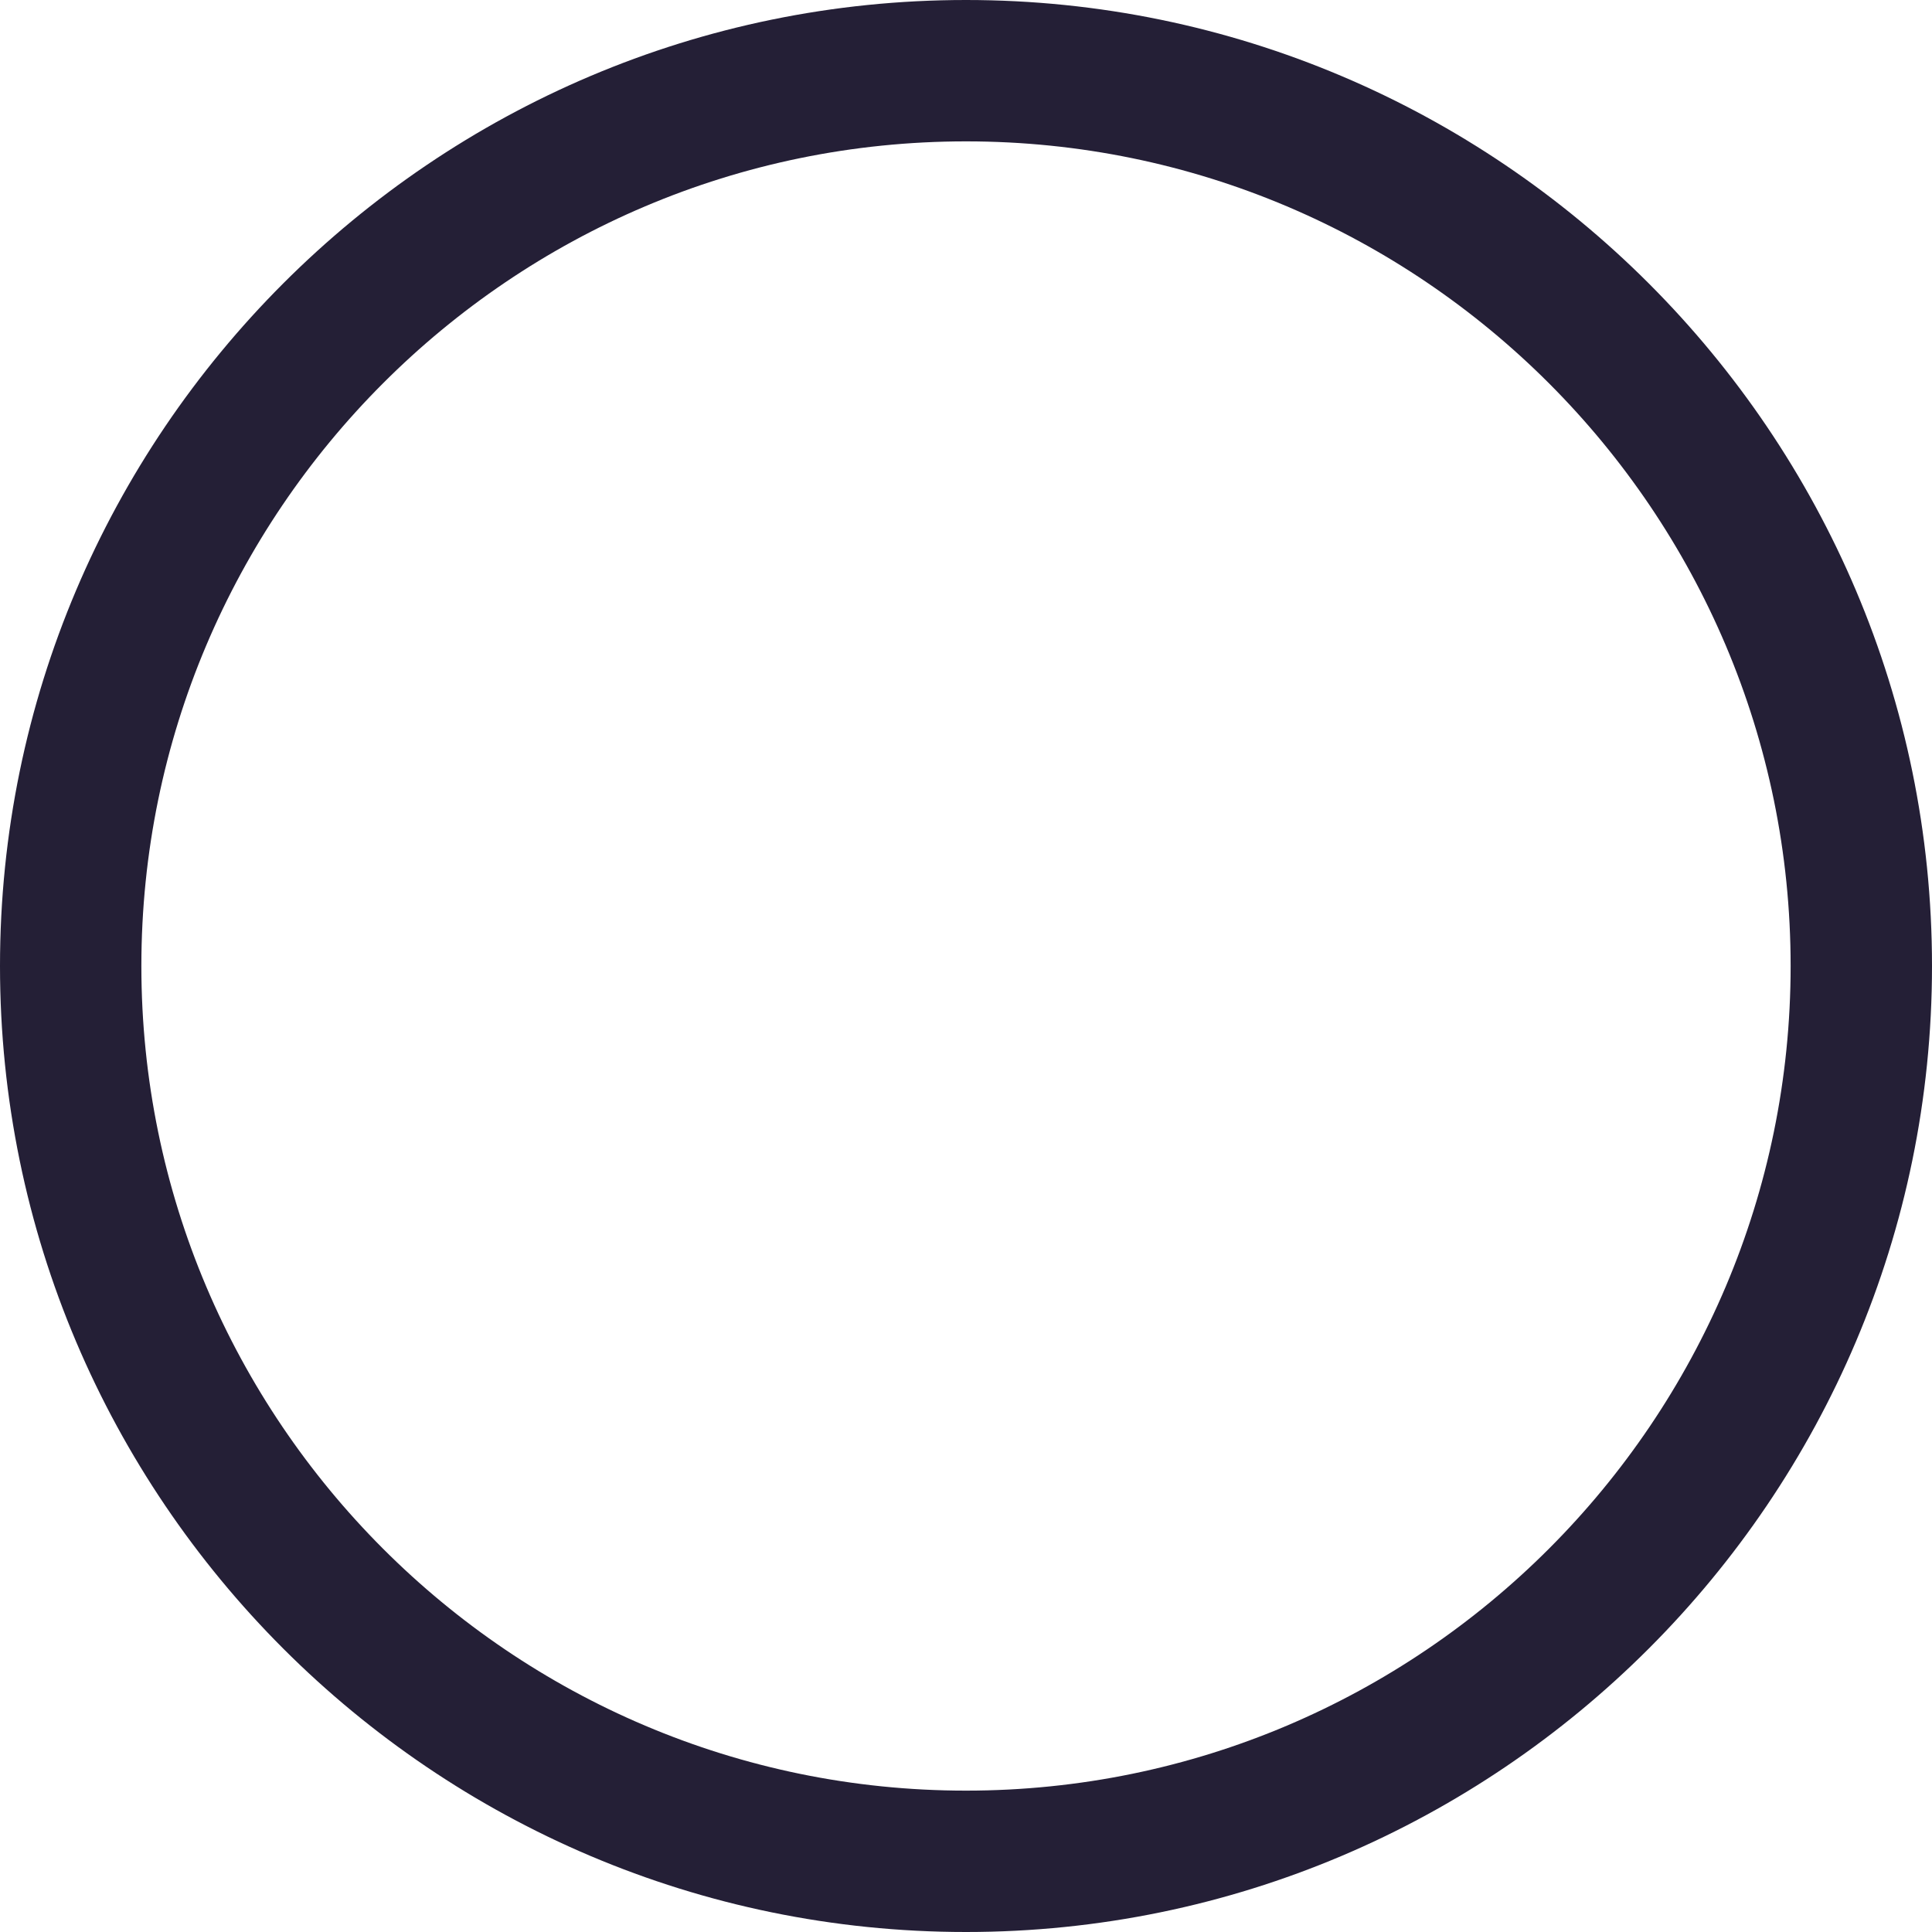<?xml version="1.0" encoding="UTF-8"?> <svg xmlns="http://www.w3.org/2000/svg" width="69" height="69" viewBox="0 0 69 69" fill="none"> <path d="M34.5 69C15.483 69 0 53.517 0 34.5C0 15.483 15.483 0 34.5 0C53.517 0 69 15.483 69 34.5C69 53.517 53.517 69 34.5 69ZM34.5 5.049C18.243 5.049 5.049 18.276 5.049 34.5C5.049 50.723 18.243 63.951 34.5 63.951C50.757 63.951 63.951 50.723 63.951 34.5C63.951 18.276 50.757 5.049 34.5 5.049Z" fill="#241F36"></path> </svg> 